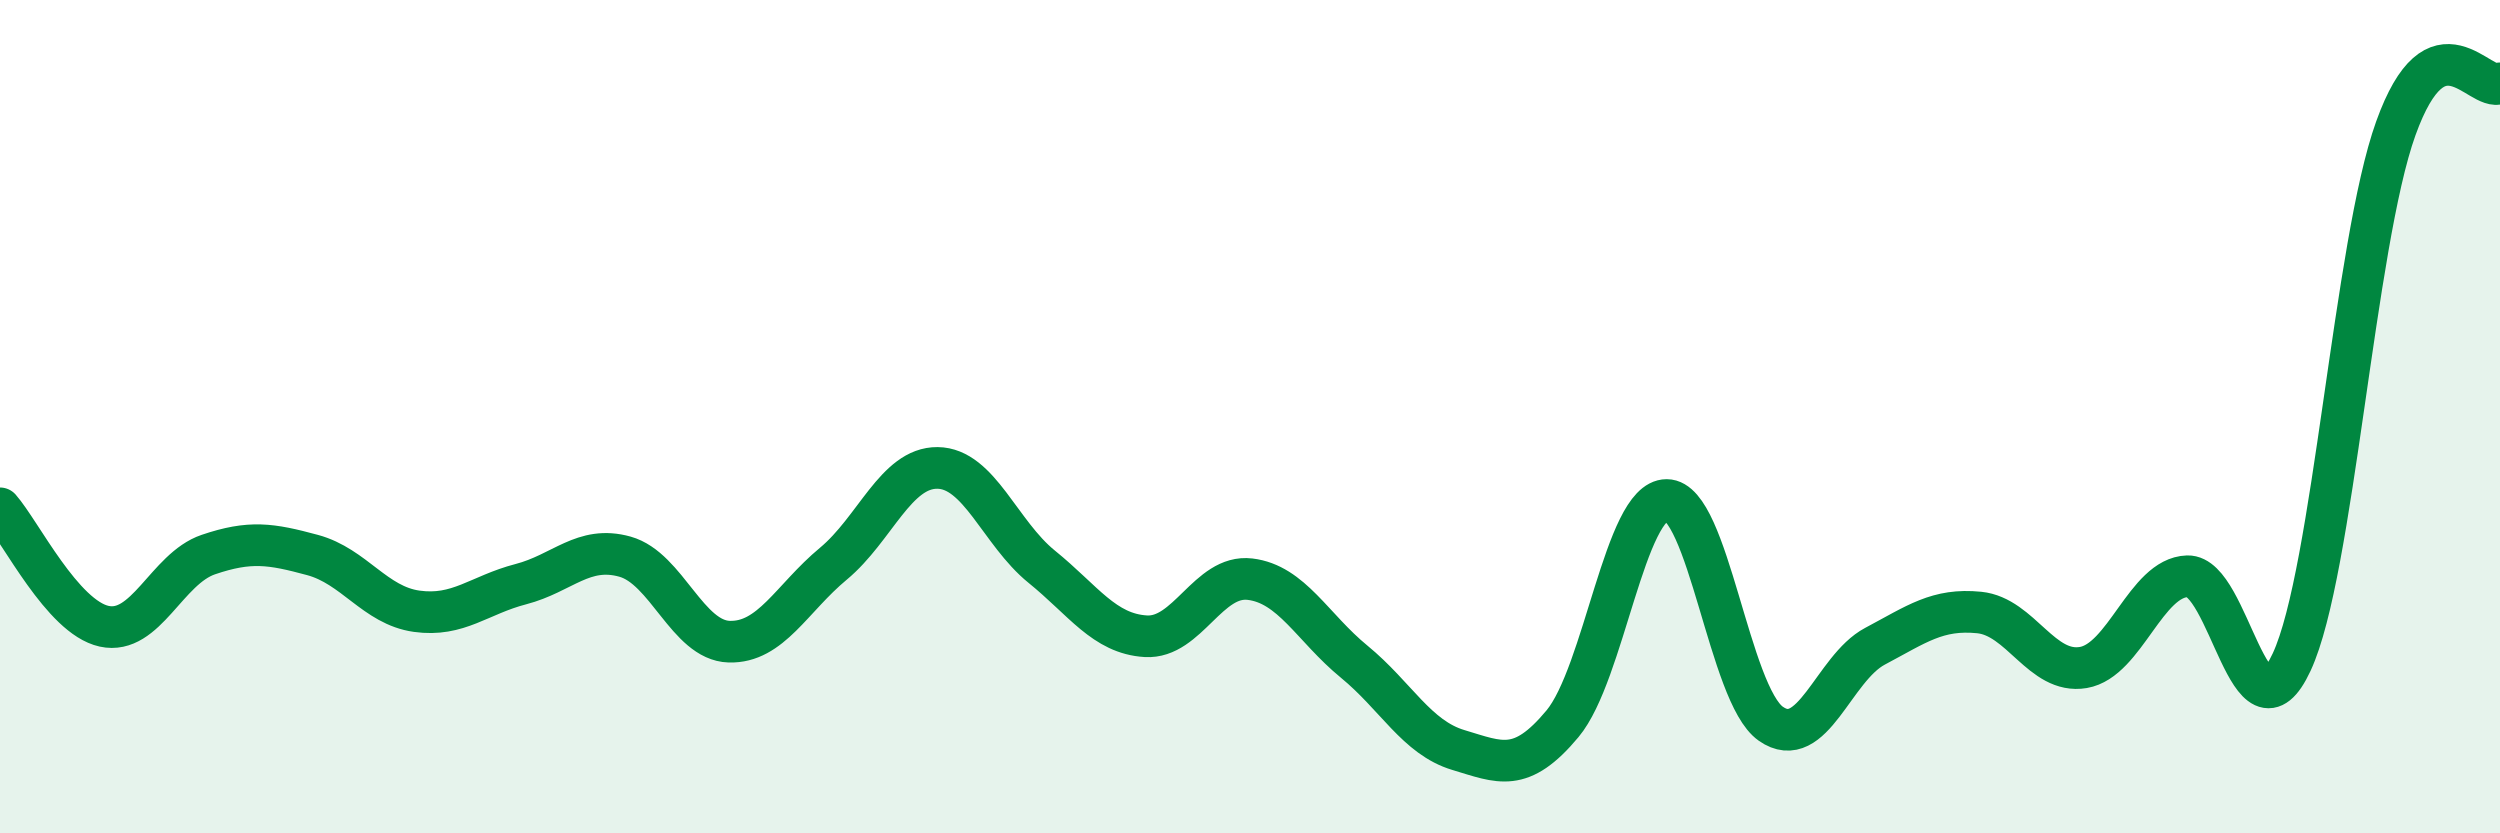 
    <svg width="60" height="20" viewBox="0 0 60 20" xmlns="http://www.w3.org/2000/svg">
      <path
        d="M 0,12.2 C 0.5,12.77 1.5,14.81 2.5,15.03 C 3.5,15.25 4,13.65 5,13.31 C 6,12.97 6.5,13.05 7.5,13.32 C 8.5,13.59 9,14.53 10,14.67 C 11,14.81 11.5,14.28 12.5,14.02 C 13.5,13.76 14,13.08 15,13.36 C 16,13.64 16.5,15.37 17.5,15.4 C 18.5,15.43 19,14.36 20,13.53 C 21,12.7 21.5,11.22 22.5,11.23 C 23.5,11.24 24,12.79 25,13.6 C 26,14.41 26.5,15.21 27.5,15.27 C 28.5,15.33 29,13.78 30,13.9 C 31,14.02 31.5,15.06 32.5,15.88 C 33.5,16.7 34,17.7 35,18 C 36,18.3 36.5,18.57 37.5,17.37 C 38.5,16.17 39,12 40,12 C 41,12 41.5,16.67 42.5,17.37 C 43.5,18.07 44,16.04 45,15.51 C 46,14.98 46.5,14.6 47.5,14.7 C 48.5,14.8 49,16.19 50,16.02 C 51,15.85 51.5,13.86 52.5,13.83 C 53.5,13.8 54,18.04 55,15.89 C 56,13.74 56.5,5.86 57.5,3.08 C 58.5,0.3 59.5,2.22 60,2L60 20L0 20Z"
        fill="#008740"
        opacity="0.1"
        stroke-linecap="round"
        stroke-linejoin="round"
      />
      <path
        d="M 0,12.2 C 0.5,12.77 1.5,14.81 2.5,15.03 C 3.5,15.25 4,13.65 5,13.31 C 6,12.97 6.5,13.05 7.5,13.32 C 8.5,13.59 9,14.53 10,14.67 C 11,14.81 11.5,14.28 12.5,14.02 C 13.5,13.76 14,13.08 15,13.36 C 16,13.64 16.5,15.37 17.5,15.4 C 18.5,15.43 19,14.36 20,13.53 C 21,12.7 21.5,11.22 22.5,11.23 C 23.5,11.24 24,12.79 25,13.6 C 26,14.41 26.5,15.21 27.5,15.27 C 28.5,15.33 29,13.78 30,13.9 C 31,14.02 31.5,15.06 32.5,15.88 C 33.5,16.7 34,17.7 35,18 C 36,18.3 36.5,18.57 37.5,17.37 C 38.5,16.17 39,12 40,12 C 41,12 41.5,16.67 42.5,17.37 C 43.5,18.07 44,16.04 45,15.51 C 46,14.98 46.5,14.6 47.5,14.7 C 48.5,14.8 49,16.19 50,16.02 C 51,15.85 51.5,13.86 52.5,13.83 C 53.5,13.8 54,18.04 55,15.89 C 56,13.74 56.5,5.86 57.5,3.08 C 58.5,0.3 59.5,2.22 60,2"
        stroke="#008740"
        stroke-width="1"
        fill="none"
        stroke-linecap="round"
        stroke-linejoin="round"
      />
    </svg>
  